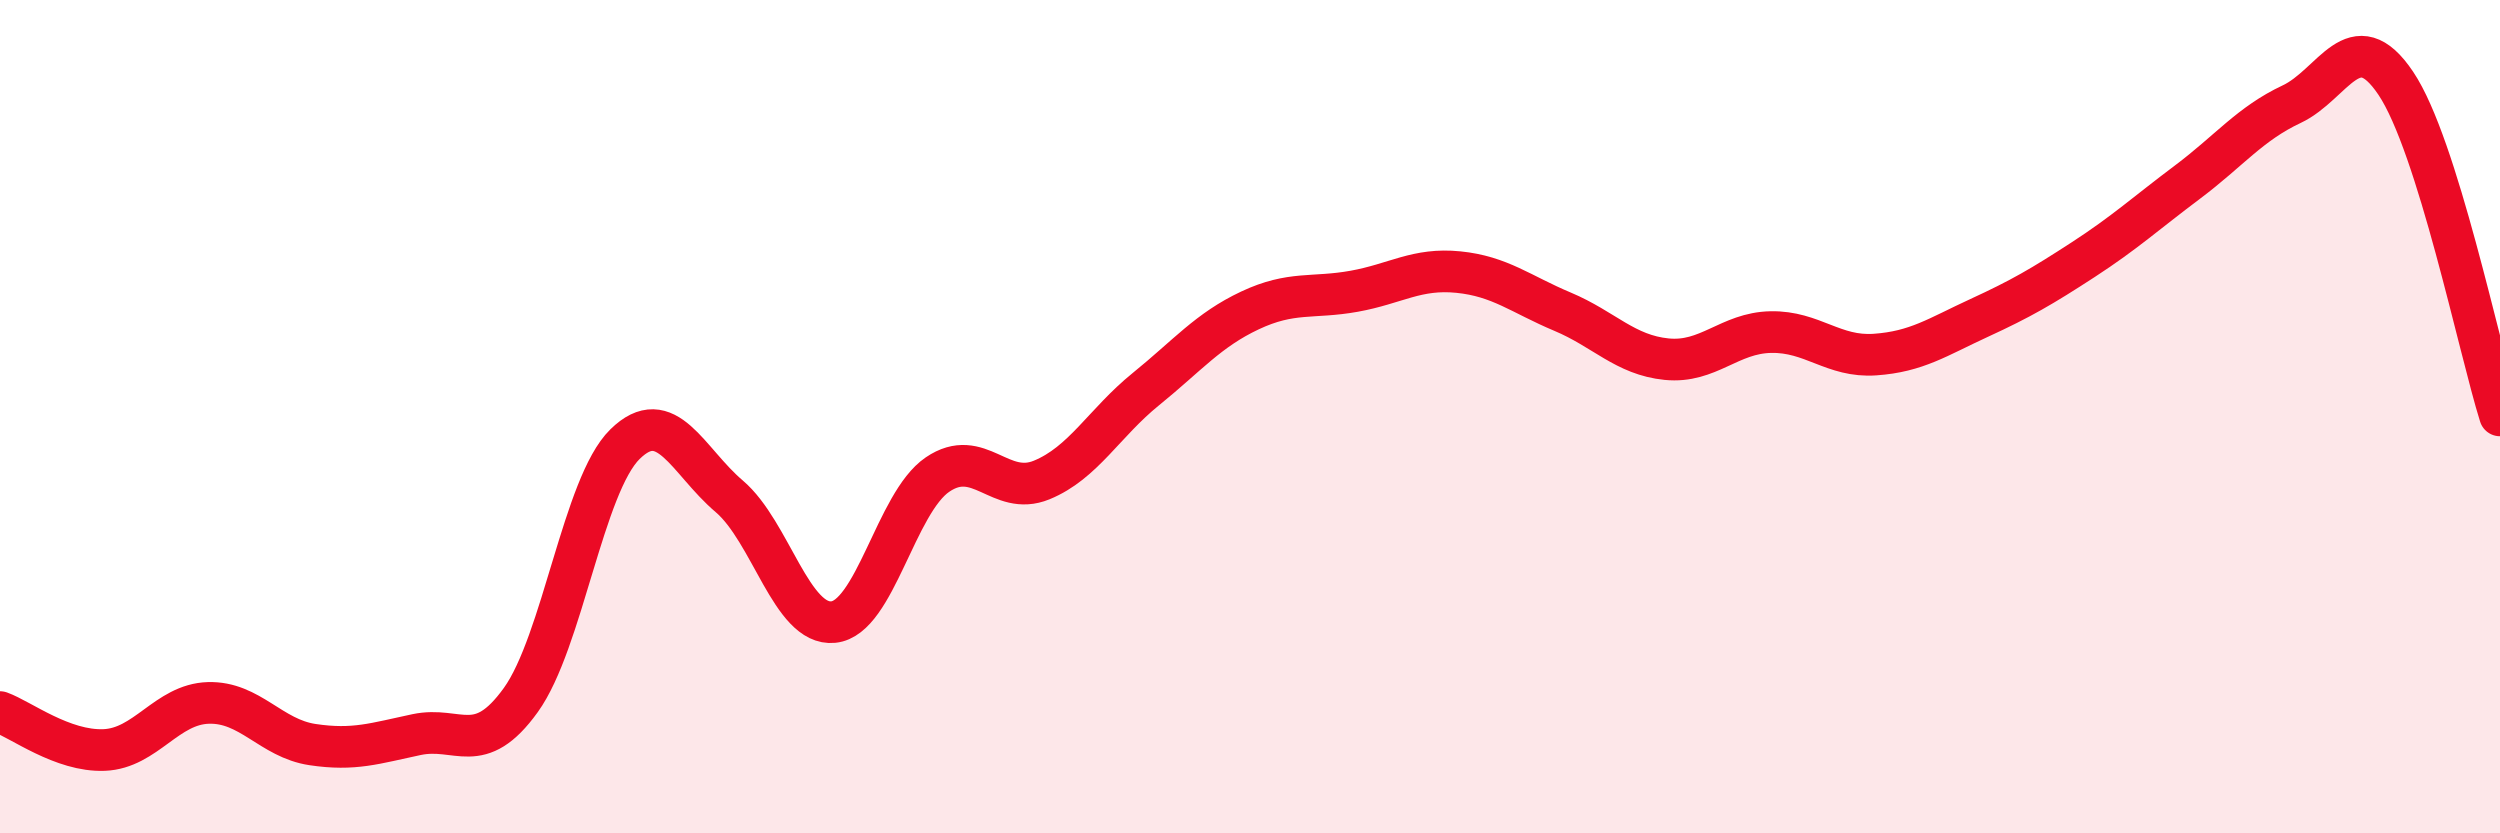 
    <svg width="60" height="20" viewBox="0 0 60 20" xmlns="http://www.w3.org/2000/svg">
      <path
        d="M 0,17.09 C 0.5,17.27 1.5,18.04 2.5,18 C 3.5,17.96 4,16.9 5,16.87 C 6,16.84 6.5,17.72 7.5,17.87 C 8.5,18.02 9,17.84 10,17.63 C 11,17.42 11.5,18.19 12.5,16.8 C 13.5,15.41 14,11.64 15,10.66 C 16,9.68 16.5,11.06 17.5,11.91 C 18.5,12.76 19,15.03 20,14.93 C 21,14.83 21.5,12.07 22.5,11.39 C 23.5,10.71 24,11.93 25,11.52 C 26,11.11 26.5,10.15 27.5,9.34 C 28.5,8.53 29,7.92 30,7.45 C 31,6.98 31.5,7.17 32.5,6.99 C 33.5,6.81 34,6.43 35,6.53 C 36,6.63 36.5,7.06 37.5,7.48 C 38.5,7.9 39,8.52 40,8.62 C 41,8.72 41.5,7.99 42.5,7.97 C 43.5,7.95 44,8.58 45,8.51 C 46,8.44 46.5,8.09 47.5,7.63 C 48.5,7.17 49,6.88 50,6.23 C 51,5.58 51.5,5.12 52.5,4.37 C 53.5,3.62 54,2.97 55,2.5 C 56,2.03 56.5,0.51 57.5,2 C 58.5,3.49 59.5,8.38 60,9.97L60 20L0 20Z"
        fill="#EB0A25"
        opacity="0.1"
        stroke-linecap="round"
        stroke-linejoin="round"
      />
      <path
        d="M 0,17.09 C 0.5,17.27 1.5,18.04 2.5,18 C 3.5,17.96 4,16.9 5,16.87 C 6,16.84 6.5,17.72 7.5,17.87 C 8.5,18.02 9,17.84 10,17.63 C 11,17.42 11.5,18.19 12.5,16.8 C 13.5,15.41 14,11.64 15,10.66 C 16,9.68 16.5,11.06 17.5,11.91 C 18.5,12.76 19,15.03 20,14.93 C 21,14.83 21.5,12.07 22.5,11.39 C 23.5,10.71 24,11.93 25,11.52 C 26,11.11 26.5,10.15 27.5,9.34 C 28.5,8.53 29,7.92 30,7.45 C 31,6.98 31.5,7.17 32.5,6.99 C 33.5,6.81 34,6.43 35,6.53 C 36,6.63 36.5,7.06 37.5,7.48 C 38.5,7.9 39,8.52 40,8.62 C 41,8.72 41.5,7.99 42.5,7.97 C 43.5,7.95 44,8.58 45,8.51 C 46,8.44 46.5,8.09 47.5,7.63 C 48.5,7.17 49,6.88 50,6.23 C 51,5.58 51.5,5.12 52.5,4.37 C 53.5,3.62 54,2.97 55,2.5 C 56,2.03 56.5,0.51 57.5,2 C 58.5,3.49 59.5,8.38 60,9.97"
        stroke="#EB0A25"
        stroke-width="1"
        fill="none"
        stroke-linecap="round"
        stroke-linejoin="round"
      />
    </svg>
  